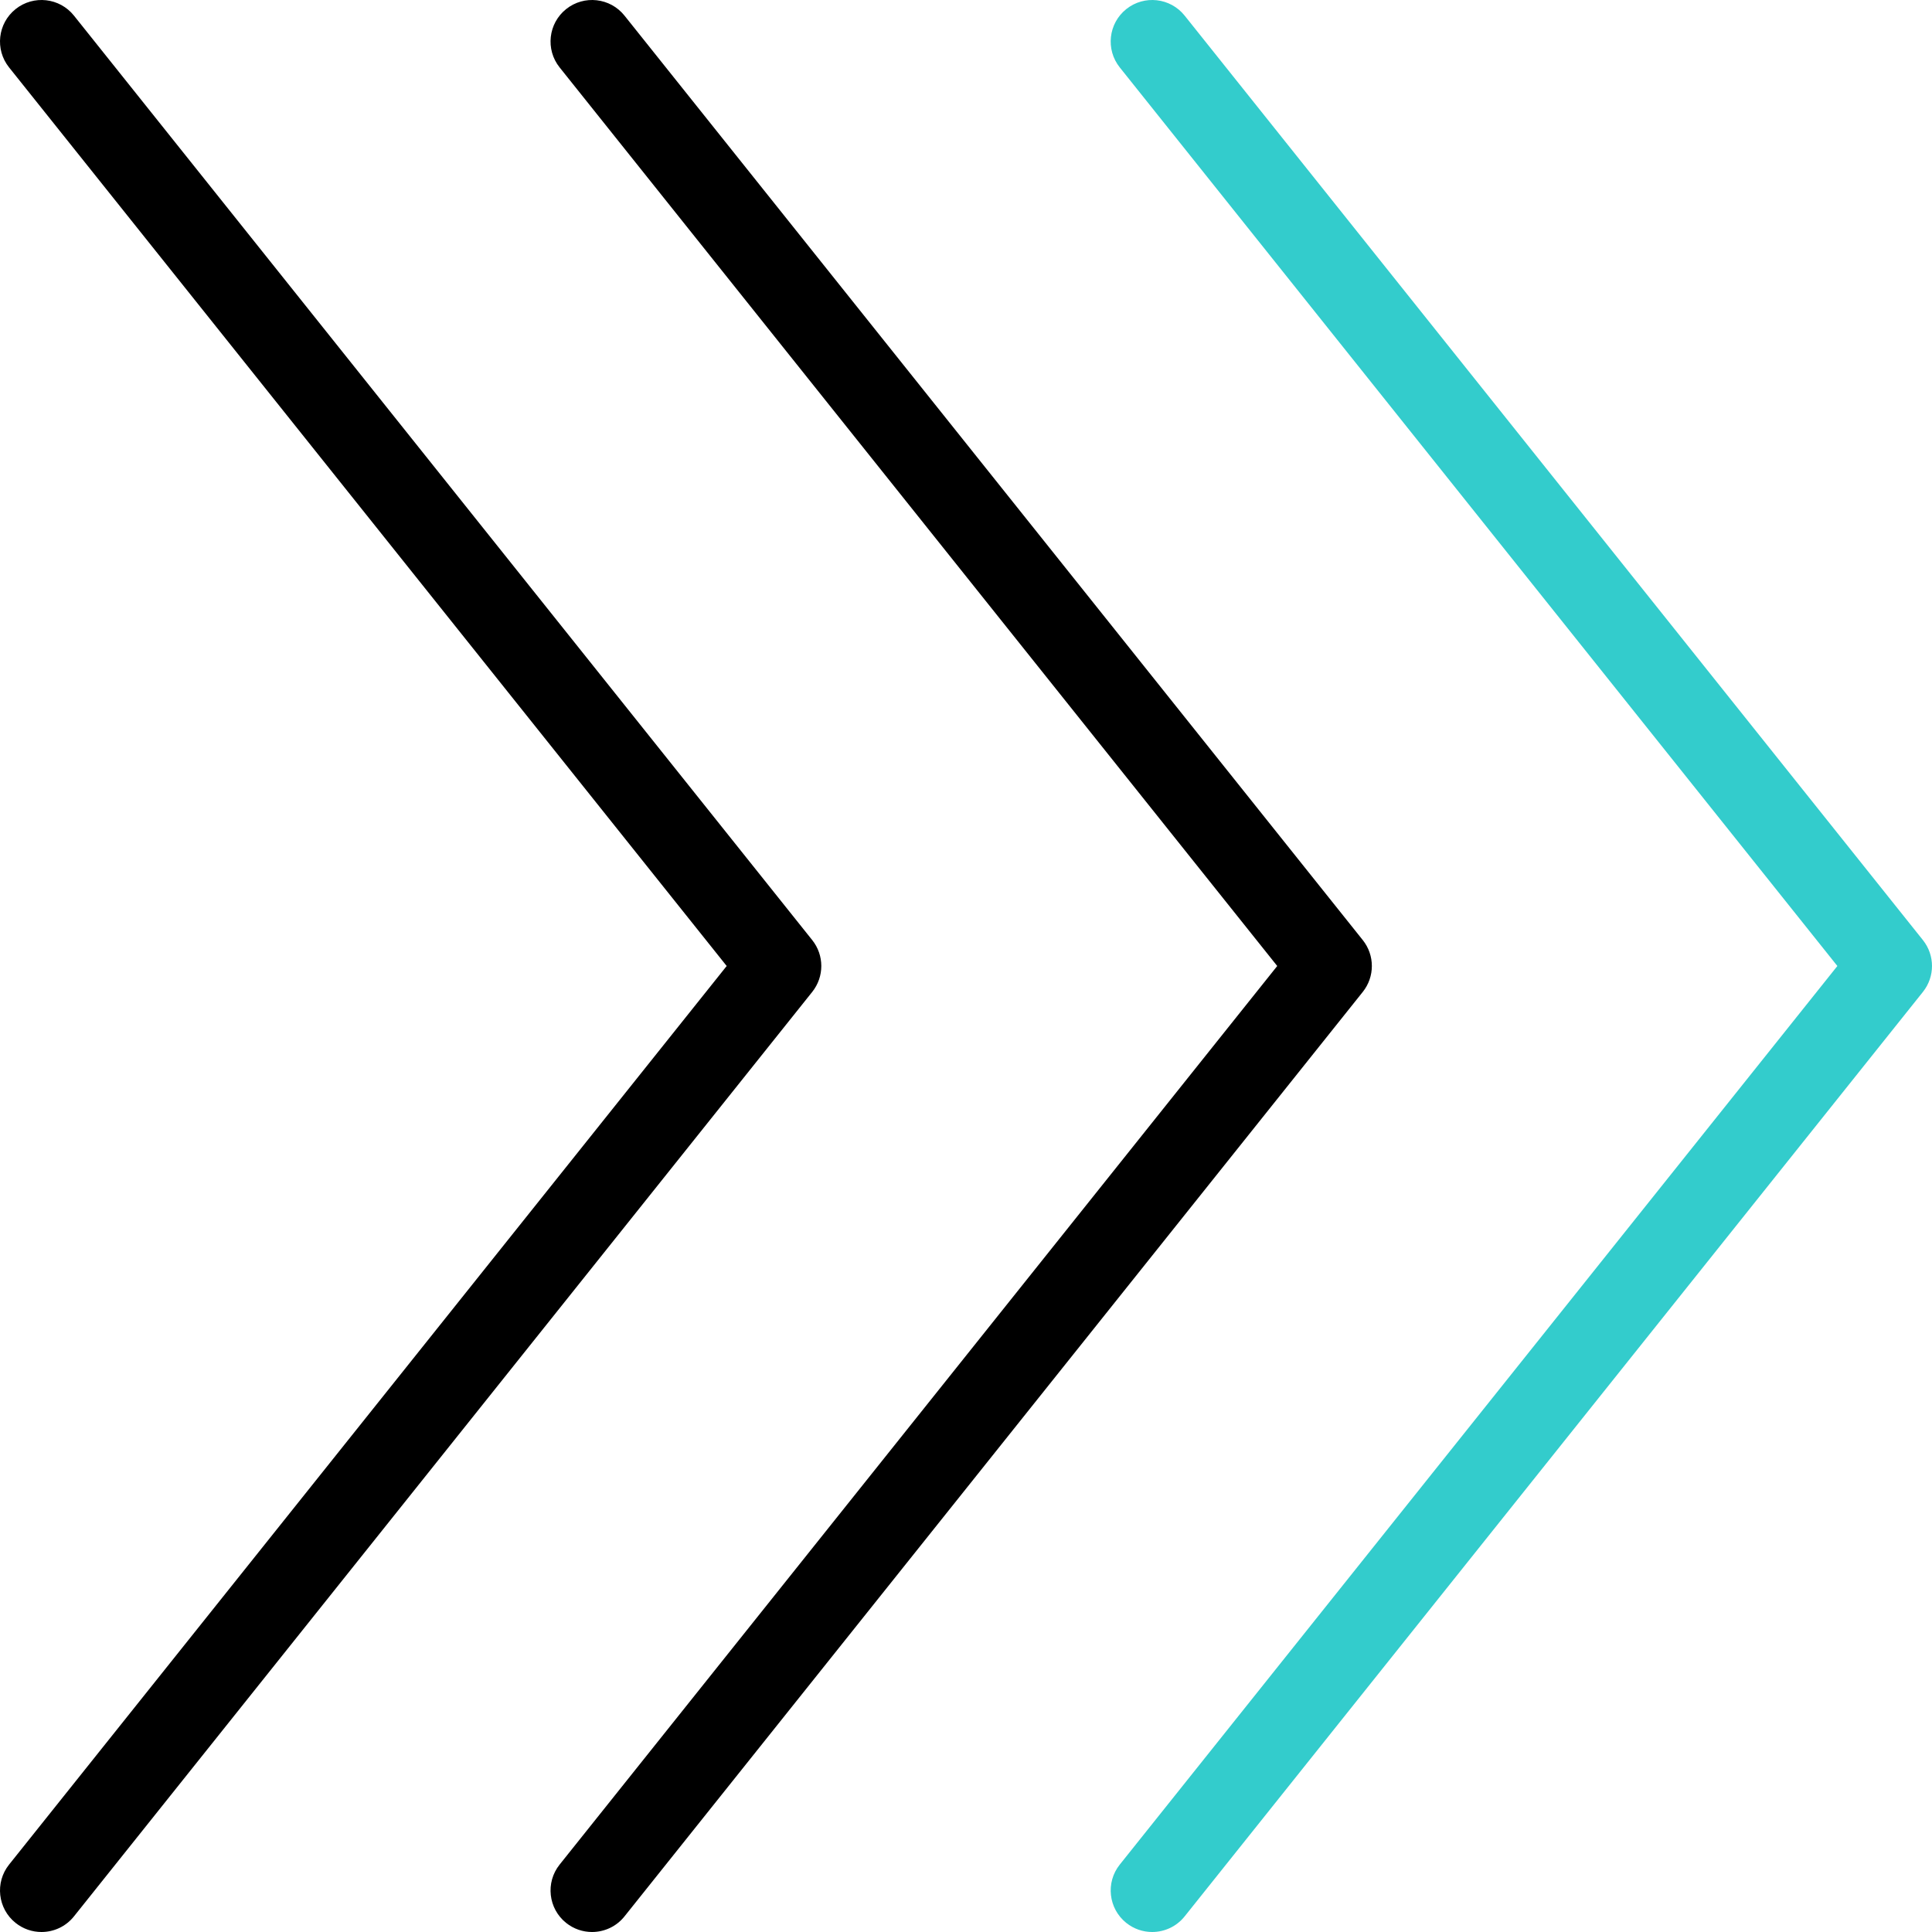 <svg id="Capa_1" height="512" viewBox="0 0 512.001 512.001" width="512" xmlns="http://www.w3.org/2000/svg"><g id="Fast_Forward"><path d="m305.34 512c-2.407 0-4.831-.786-6.857-2.404-4.747-3.791-5.522-10.713-1.731-15.46l190.171-238.136-190.172-238.135c-3.791-4.747-3.016-11.669 1.731-15.46 4.747-3.79 11.668-3.016 15.46 1.731l195.653 245c3.206 4.015 3.206 9.714 0 13.729l-195.653 245c-2.172 2.719-5.372 4.135-8.602 4.135z" fill="#3cc"></path><path d="m156.894 512c-2.407 0-4.831-.786-6.857-2.404-4.747-3.791-5.522-10.713-1.731-15.46l190.173-238.136-190.174-238.135c-3.791-4.747-3.016-11.669 1.731-15.46 4.748-3.79 11.668-3.016 15.459 1.731l195.656 245c3.206 4.015 3.206 9.714 0 13.729l-195.656 245c-2.171 2.719-5.372 4.135-8.601 4.135z"></path><path d="m10.994 512c-2.407 0-4.831-.786-6.857-2.404-4.747-3.791-5.522-10.713-1.731-15.46l190.173-238.136-190.174-238.135c-3.792-4.747-3.016-11.669 1.731-15.46 4.747-3.79 11.668-3.016 15.46 1.731l195.655 245c3.206 4.015 3.206 9.714 0 13.729l-195.655 245c-2.172 2.719-5.373 4.135-8.602 4.135z"></path></g></svg>